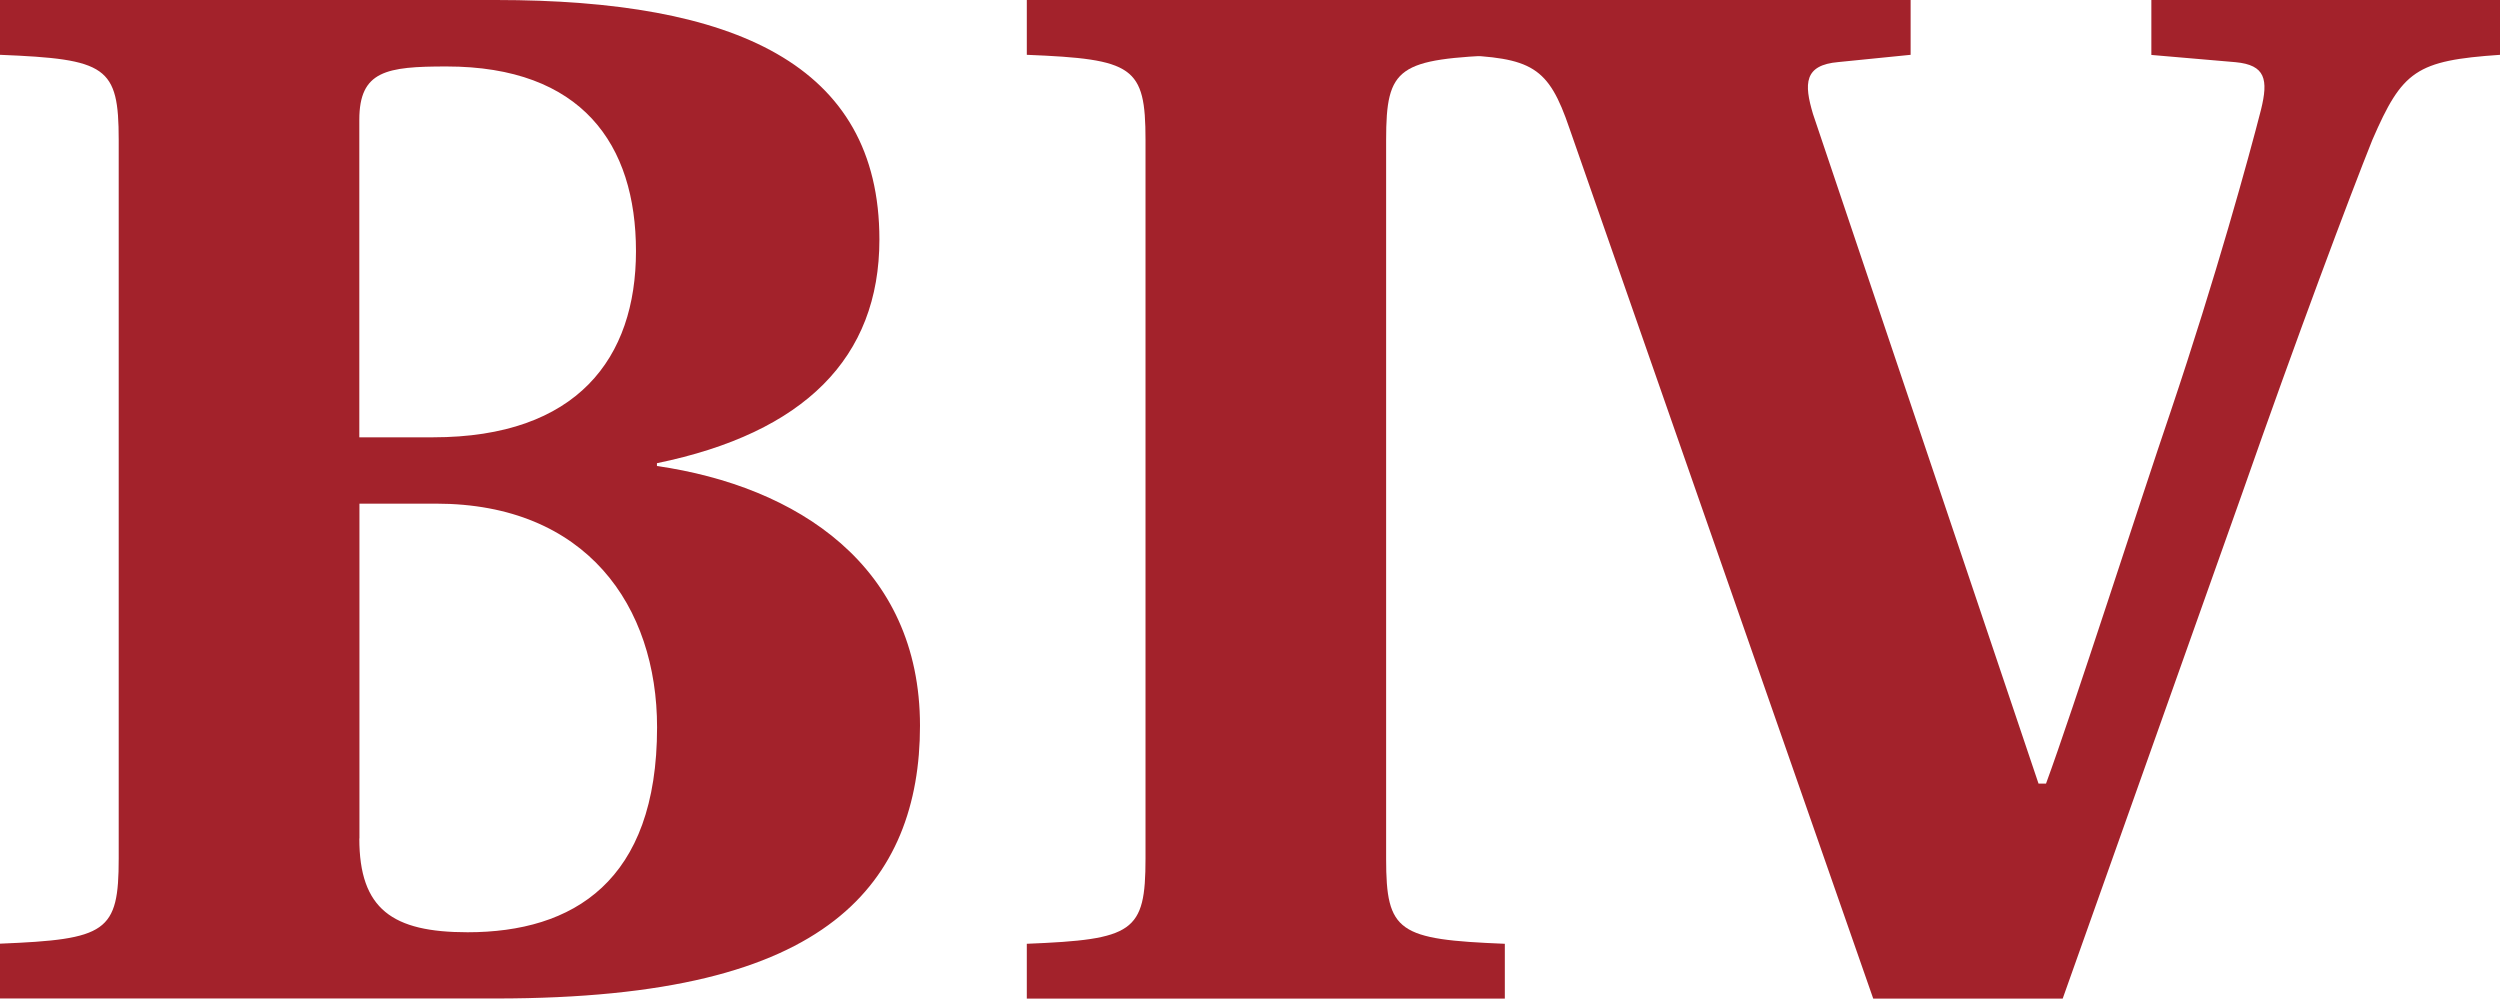 <?xml version="1.0" encoding="UTF-8"?> <svg xmlns="http://www.w3.org/2000/svg" id="Layer_1" data-name="Layer 1" viewBox="0 0 203.86 81.43"><defs><style> .cls-1 { fill: #a3222b; } </style></defs><path id="path14" class="cls-1" d="M29.3,68.37c0,5.77,2.7,7.65,8.83,7.65,8.58,0,15.45-4.12,15.45-16.71,0-9.88-5.76-18.24-18.02-18.24h-6.25v27.3ZM29.3,35.66h6.01c11.77,0,16.55-6.47,16.55-15.18s-4.41-15.06-15.45-15.06c-4.9,0-7.11.35-7.11,4.35v25.89ZM40.45,0c19.37,0,31.26,5.18,31.26,19.53,0,9.65-6.13,15.77-18.14,18.24v.23c11.4,1.65,21.45,8.12,21.45,21.18,0,6.36-1.96,12-6.99,15.89-5.15,4-13.61,6.35-27.58,6.35H0v-4.47c8.7-.35,9.68-.94,9.68-6.94V11.41c0-6-.98-6.59-9.68-6.94V0h40.45"></path><path id="path16" class="cls-1" d="M113.03,70.02c0,6,.98,6.59,9.68,6.94v4.47h-38.98v-4.47c8.7-.35,9.68-.94,9.68-6.94V11.41c0-6-.98-6.59-9.68-6.94V0h38.98v4.47c-8.7.35-9.68.94-9.68,6.94v58.6"></path><path id="path18" class="cls-1" d="M152.75,81.43L127.98,10.47c-1.72-5.06-3.06-5.77-9.32-6V0h37.14v4.47l-5.88.59c-2.82.24-2.82,1.76-2.08,4.24l18.39,54.6h.61c2.21-6,7.72-23.18,10.17-30.36,3.68-10.94,6.37-20.71,7.36-24.59.61-2.47.37-3.65-2.08-3.88l-6.86-.59V0h28.44v4.47c-6.86.47-7.97,1.29-10.42,6.94-1.84,4.59-6.13,16-10.66,28.95l-14.59,41.07h-15.45"></path></svg> 